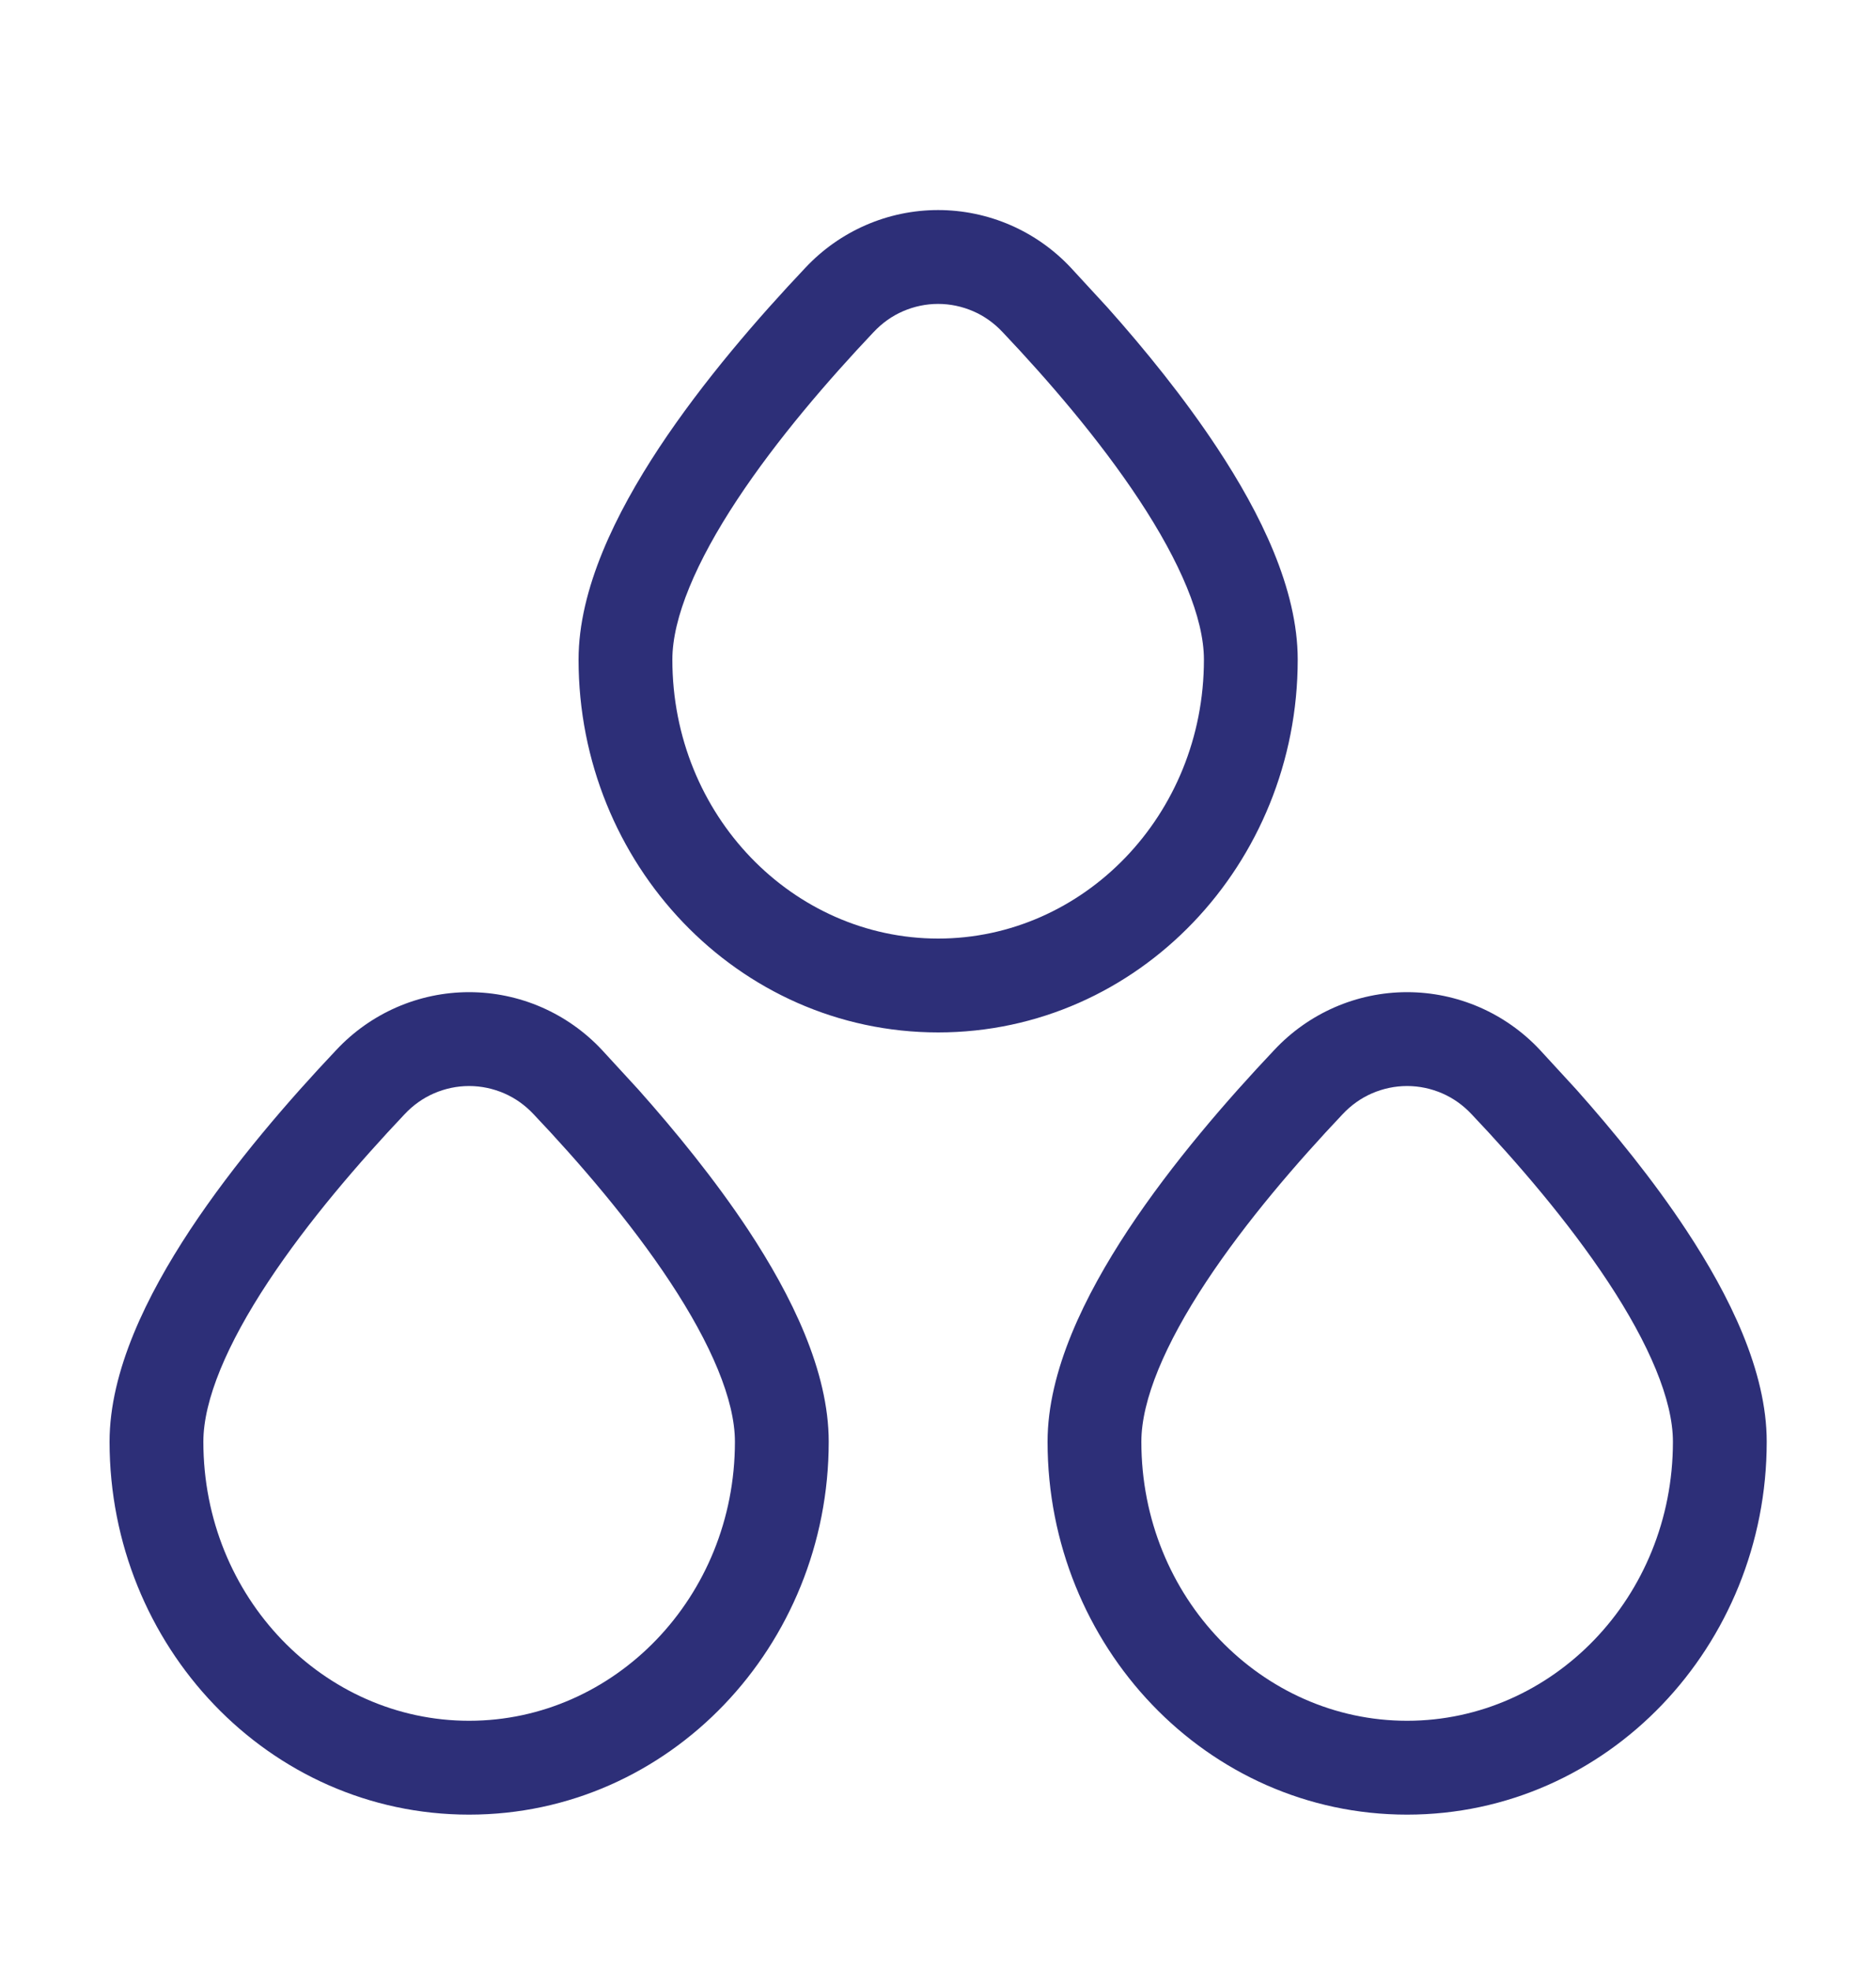 <svg xmlns="http://www.w3.org/2000/svg" fill="none" viewBox="0 0 20 21" height="21" width="20">
<path fill="#2D2F78" d="M7.835 15.361C7.835 14.916 7.581 14.32 7.143 13.657C6.717 13.012 6.169 12.378 5.69 11.873L5.687 11.87C5.599 11.776 5.493 11.7 5.375 11.649C5.257 11.598 5.13 11.571 5.001 11.571C4.872 11.571 4.745 11.598 4.627 11.649C4.509 11.7 4.403 11.776 4.315 11.87L4.312 11.873C3.834 12.378 3.285 13.012 2.859 13.657C2.421 14.32 2.168 14.916 2.168 15.361C2.168 17.022 3.455 18.334 5.001 18.334C6.547 18.334 7.835 17.022 7.835 15.361ZM17.835 15.361C17.835 14.916 17.581 14.32 17.143 13.657C16.717 13.012 16.169 12.378 15.69 11.873L15.687 11.87C15.599 11.776 15.493 11.7 15.375 11.649C15.257 11.598 15.13 11.571 15.001 11.571C14.872 11.571 14.745 11.598 14.627 11.649C14.509 11.7 14.403 11.776 14.315 11.87L14.312 11.873C13.834 12.378 13.285 13.012 12.859 13.657C12.421 14.32 12.168 14.916 12.168 15.361C12.168 17.022 13.455 18.334 15.001 18.334C16.547 18.334 17.835 17.022 17.835 15.361ZM12.835 7.028C12.835 6.583 12.581 5.987 12.143 5.324C11.717 4.679 11.169 4.045 10.69 3.54L10.687 3.537C10.599 3.443 10.493 3.367 10.375 3.316C10.257 3.265 10.13 3.238 10.001 3.238C9.872 3.238 9.745 3.265 9.627 3.316C9.509 3.367 9.403 3.443 9.315 3.537L9.312 3.54C8.834 4.045 8.285 4.679 7.859 5.324C7.421 5.987 7.168 6.583 7.168 7.028C7.168 8.689 8.455 9.999 10.001 10C11.547 10 12.835 8.689 12.835 7.028ZM8.835 15.361C8.835 17.535 7.138 19.334 5.001 19.334C2.864 19.334 1.168 17.535 1.168 15.361C1.168 14.606 1.567 13.801 2.025 13.106C2.496 12.393 3.089 11.711 3.587 11.185C3.768 10.992 3.986 10.838 4.229 10.732C4.472 10.626 4.735 10.571 5.001 10.571C5.267 10.571 5.531 10.626 5.774 10.732C6.017 10.838 6.235 10.992 6.416 11.185L6.804 11.607C7.202 12.054 7.624 12.571 7.978 13.106C8.436 13.801 8.835 14.606 8.835 15.361ZM18.835 15.361C18.835 17.535 17.138 19.334 15.001 19.334C12.864 19.334 11.168 17.535 11.168 15.361C11.168 14.606 11.567 13.801 12.025 13.106C12.496 12.393 13.089 11.711 13.587 11.185C13.768 10.992 13.986 10.838 14.229 10.732C14.472 10.626 14.735 10.571 15.001 10.571C15.267 10.571 15.53 10.626 15.774 10.732C16.017 10.838 16.235 10.992 16.416 11.185L16.804 11.607C17.202 12.054 17.624 12.571 17.977 13.106C18.436 13.801 18.835 14.606 18.835 15.361ZM13.835 7.028C13.835 9.202 12.138 11 10.001 11C7.864 10.999 6.168 9.202 6.168 7.028C6.168 6.273 6.567 5.468 7.025 4.773C7.496 4.06 8.089 3.378 8.587 2.852C8.768 2.659 8.986 2.505 9.229 2.399C9.472 2.293 9.735 2.238 10.001 2.238C10.267 2.238 10.53 2.293 10.774 2.399C11.017 2.505 11.235 2.659 11.416 2.852L11.804 3.273C12.203 3.72 12.624 4.238 12.977 4.773C13.436 5.468 13.835 6.273 13.835 7.028Z"></path>
</svg>
